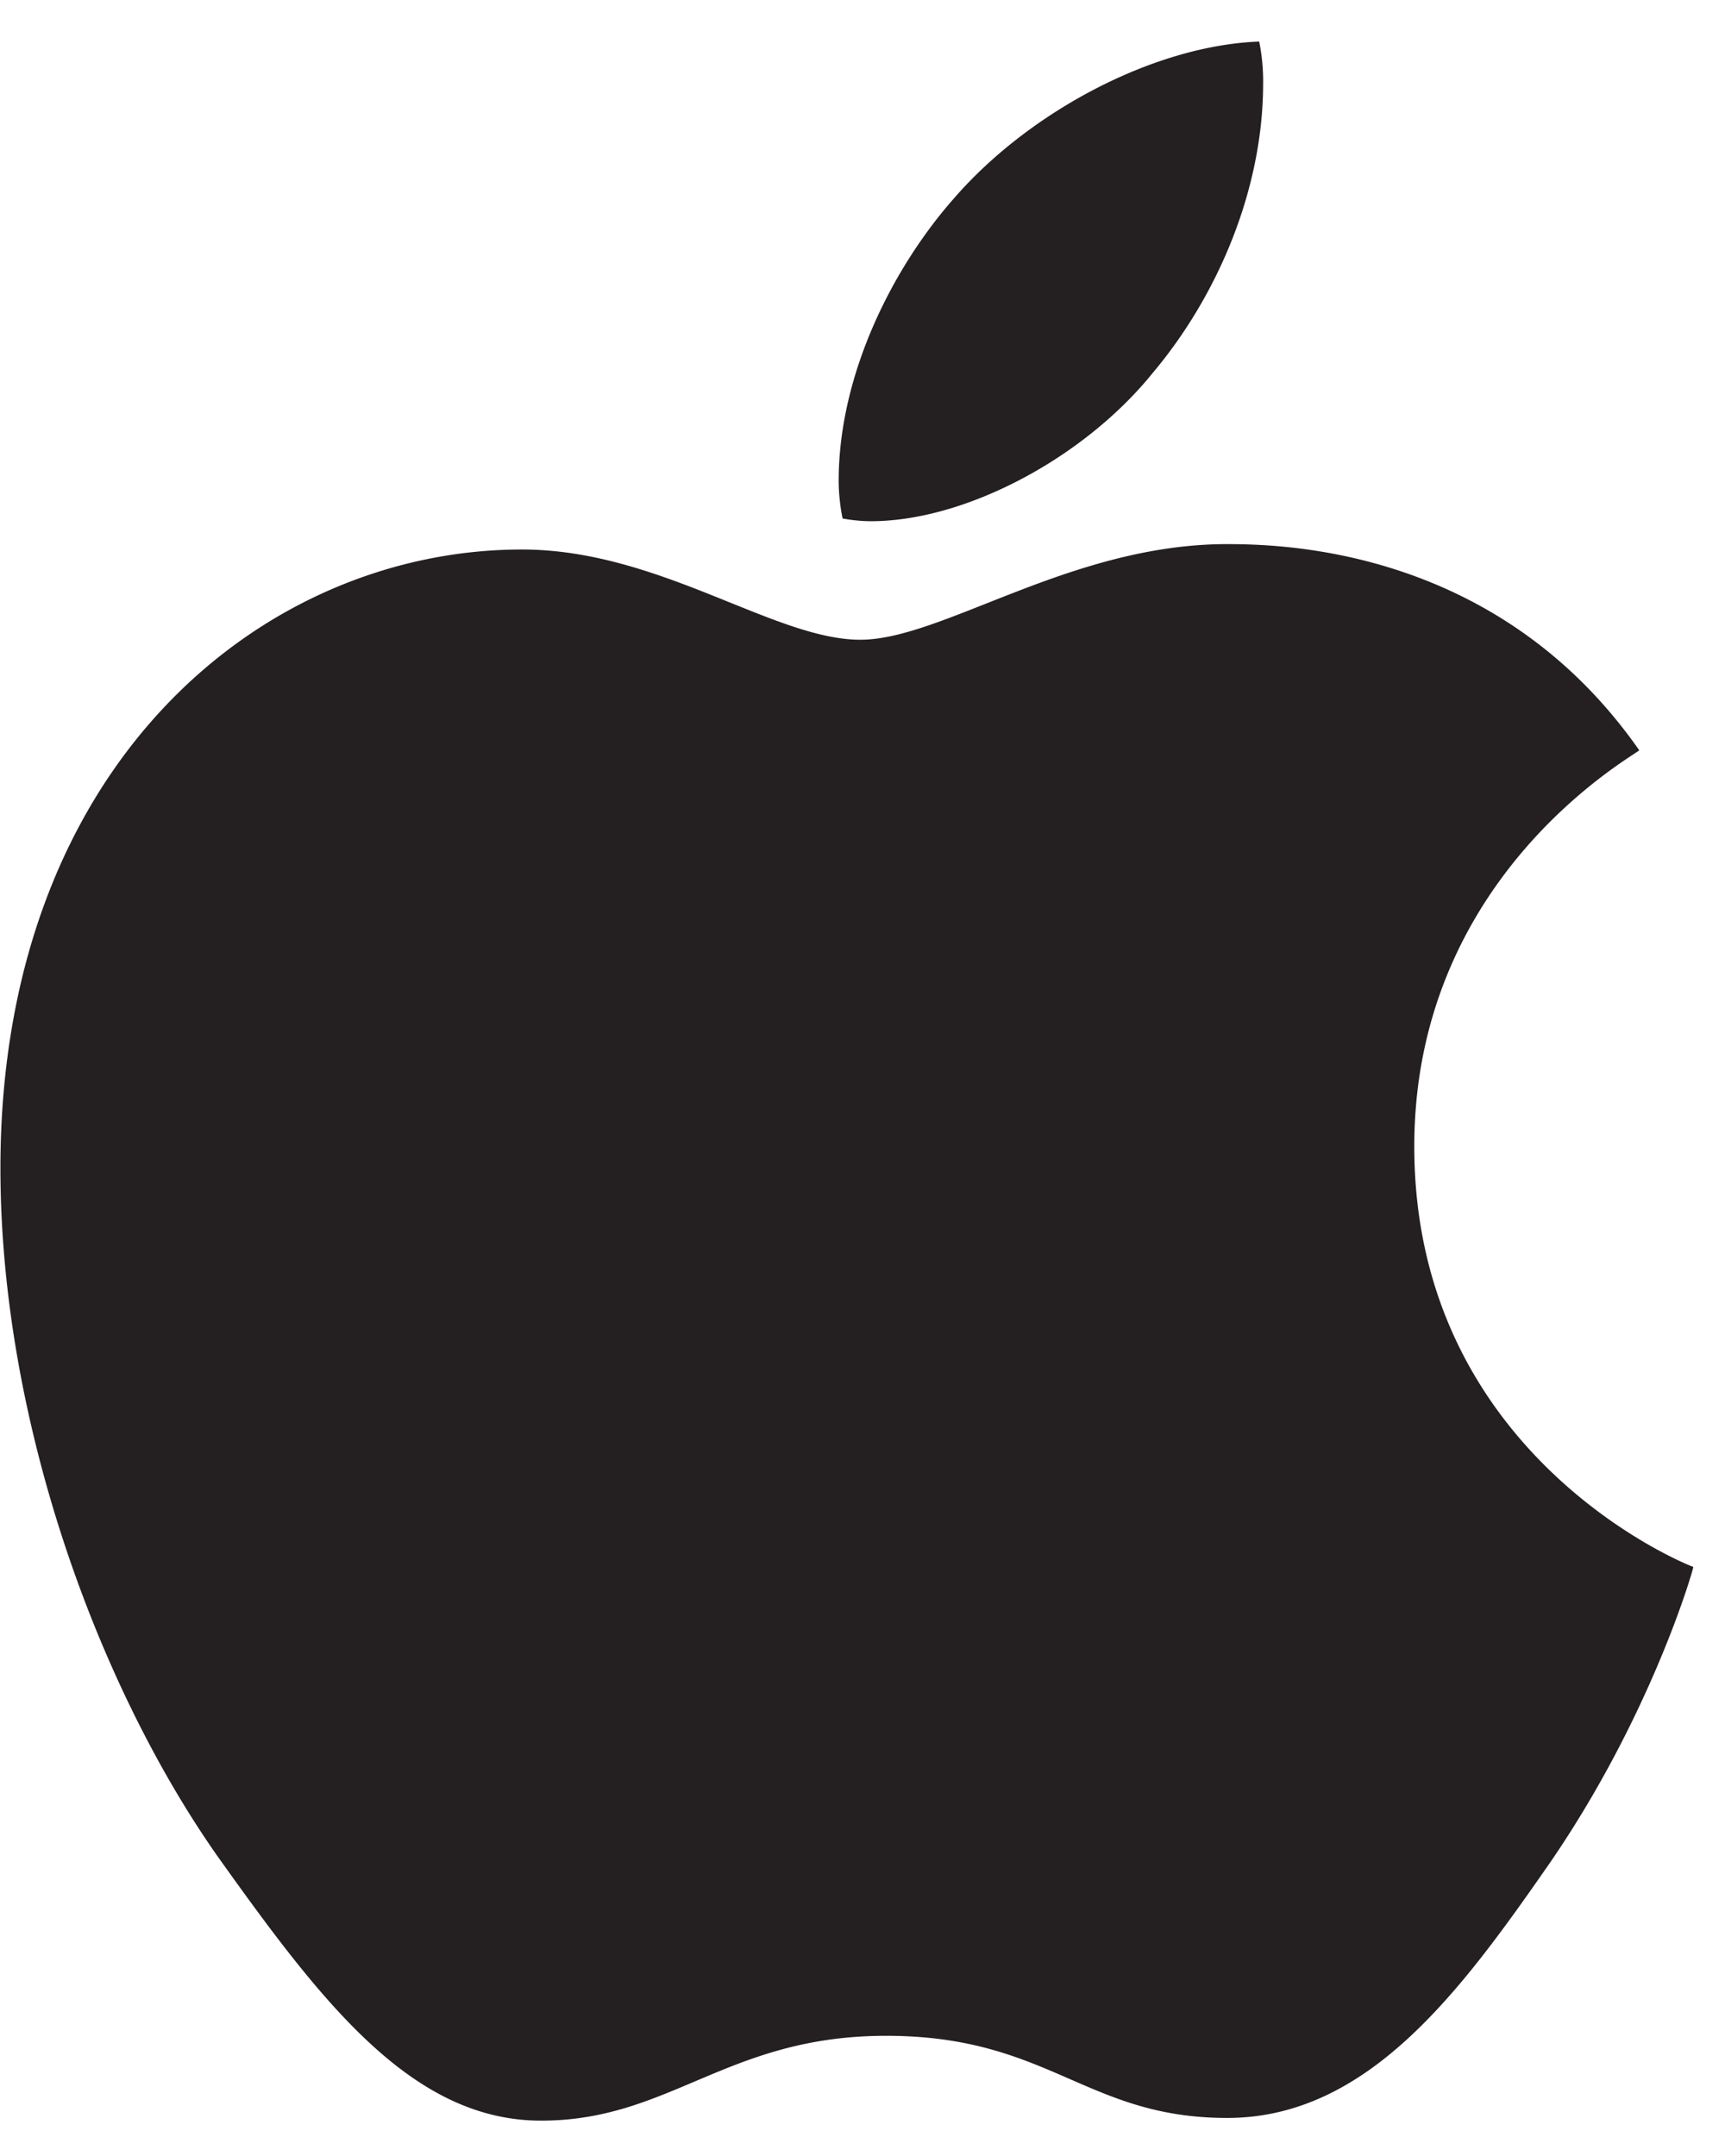 <svg width="32" height="40" viewBox="0 0 32 40" fill="none" xmlns="http://www.w3.org/2000/svg">
    <g clip-path="url(#xe1wvayvua)">
        <path d="M30.41 13.921c-.223.174-4.174 2.4-4.174 7.35 0 5.724 5.027 7.75 5.177 7.8-.023.123-.798 2.773-2.65 5.474-1.65 2.376-3.375 4.749-5.998 4.749-2.624 0-3.299-1.524-6.327-1.524-2.951 0-4 1.574-6.4 1.574-2.4 0-4.074-2.2-5.999-4.9C1.81 31.274.008 26.347.008 21.672c0-7.5 4.876-11.477 9.675-11.477 2.55 0 4.675 1.674 6.277 1.674 1.523 0 3.9-1.774 6.8-1.774 1.1 0 5.05.1 7.65 3.826zM21.383 6.92c1.2-1.424 2.049-3.399 2.049-5.374a3.7 3.7 0 0 0-.073-.775c-1.953.073-4.275 1.3-5.675 2.924-1.1 1.25-2.126 3.225-2.126 5.227 0 .3.05.602.074.698.123.023.324.05.524.05 1.752 0 3.954-1.172 5.227-2.75z" fill="#241F20"/>
    </g>
    <defs>
        <clipPath id="xe1wvayvua">
            <path fill="#fff" transform="translate(.008 .77)" d="M0 0h31.402v38.577H0z"/>
        </clipPath>
    </defs>
</svg>
